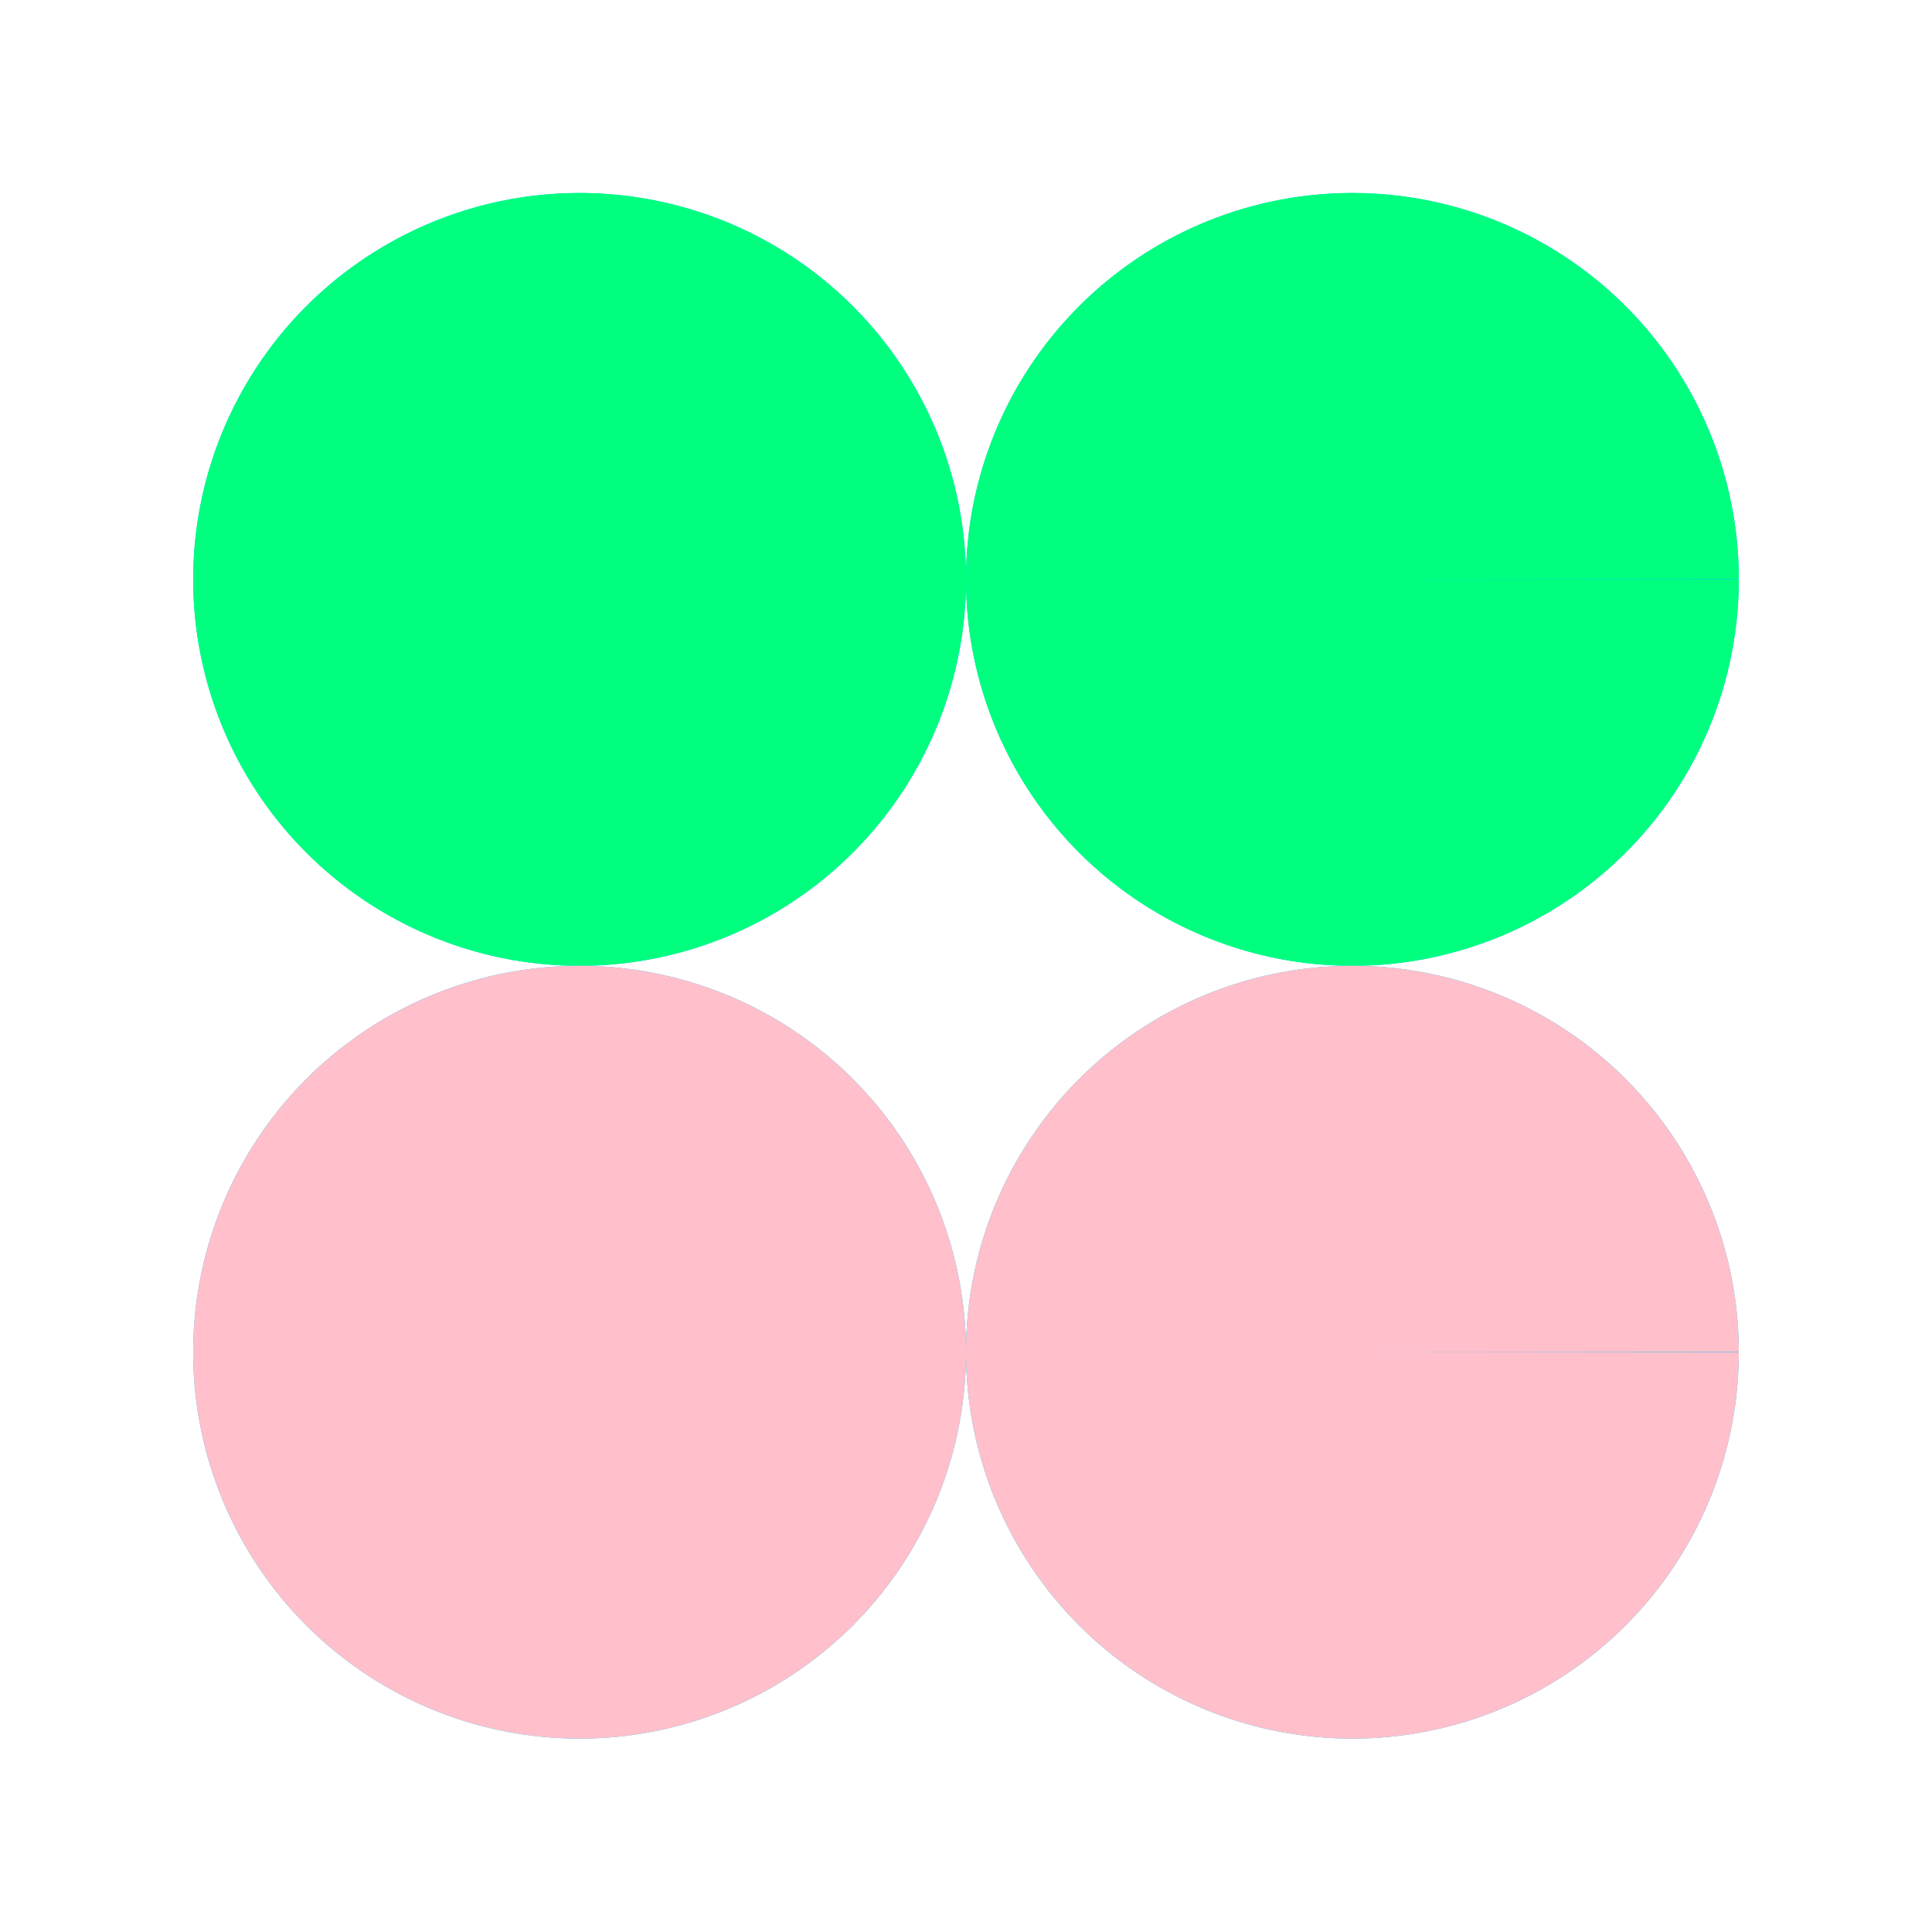 <!--

Generated by DrawGPT.
Free, open source, AI generated images in SVG, PNG, and HTML Canvas format.
https://drawgpt.ai

Created: 2023-09-26T06:02:34.591Z
Link: https://drawgpt.ai/prompt/29369/

-->
<svg xmlns="http://www.w3.org/2000/svg" xmlns:xlink="http://www.w3.org/1999/xlink" width="500" height="500"><defs/><g><path fill="#00BFFF" stroke="none" paint-order="stroke fill markers" d=" M 250 150 A 100 100 0 1 1 250 149.9 L 450 350 A 100 100 0 1 1 450 349.9"/><path fill="#00BFFF" stroke="none" paint-order="stroke fill markers" d=" M 450 150 A 100 100 0 1 1 450 149.9 L 250 350 A 100 100 0 1 1 250 349.9"/><path fill="#00FF7F" stroke="none" paint-order="stroke fill markers" d=" M 250 150 A 100 100 0 1 1 250 149.9 L 450 150 A 100 100 0 1 1 450 149.9"/><path fill="#FFC0CB" stroke="none" paint-order="stroke fill markers" d=" M 250 350 A 100 100 0 1 1 250 349.9 L 450 350 A 100 100 0 1 1 450 349.9"/></g></svg>